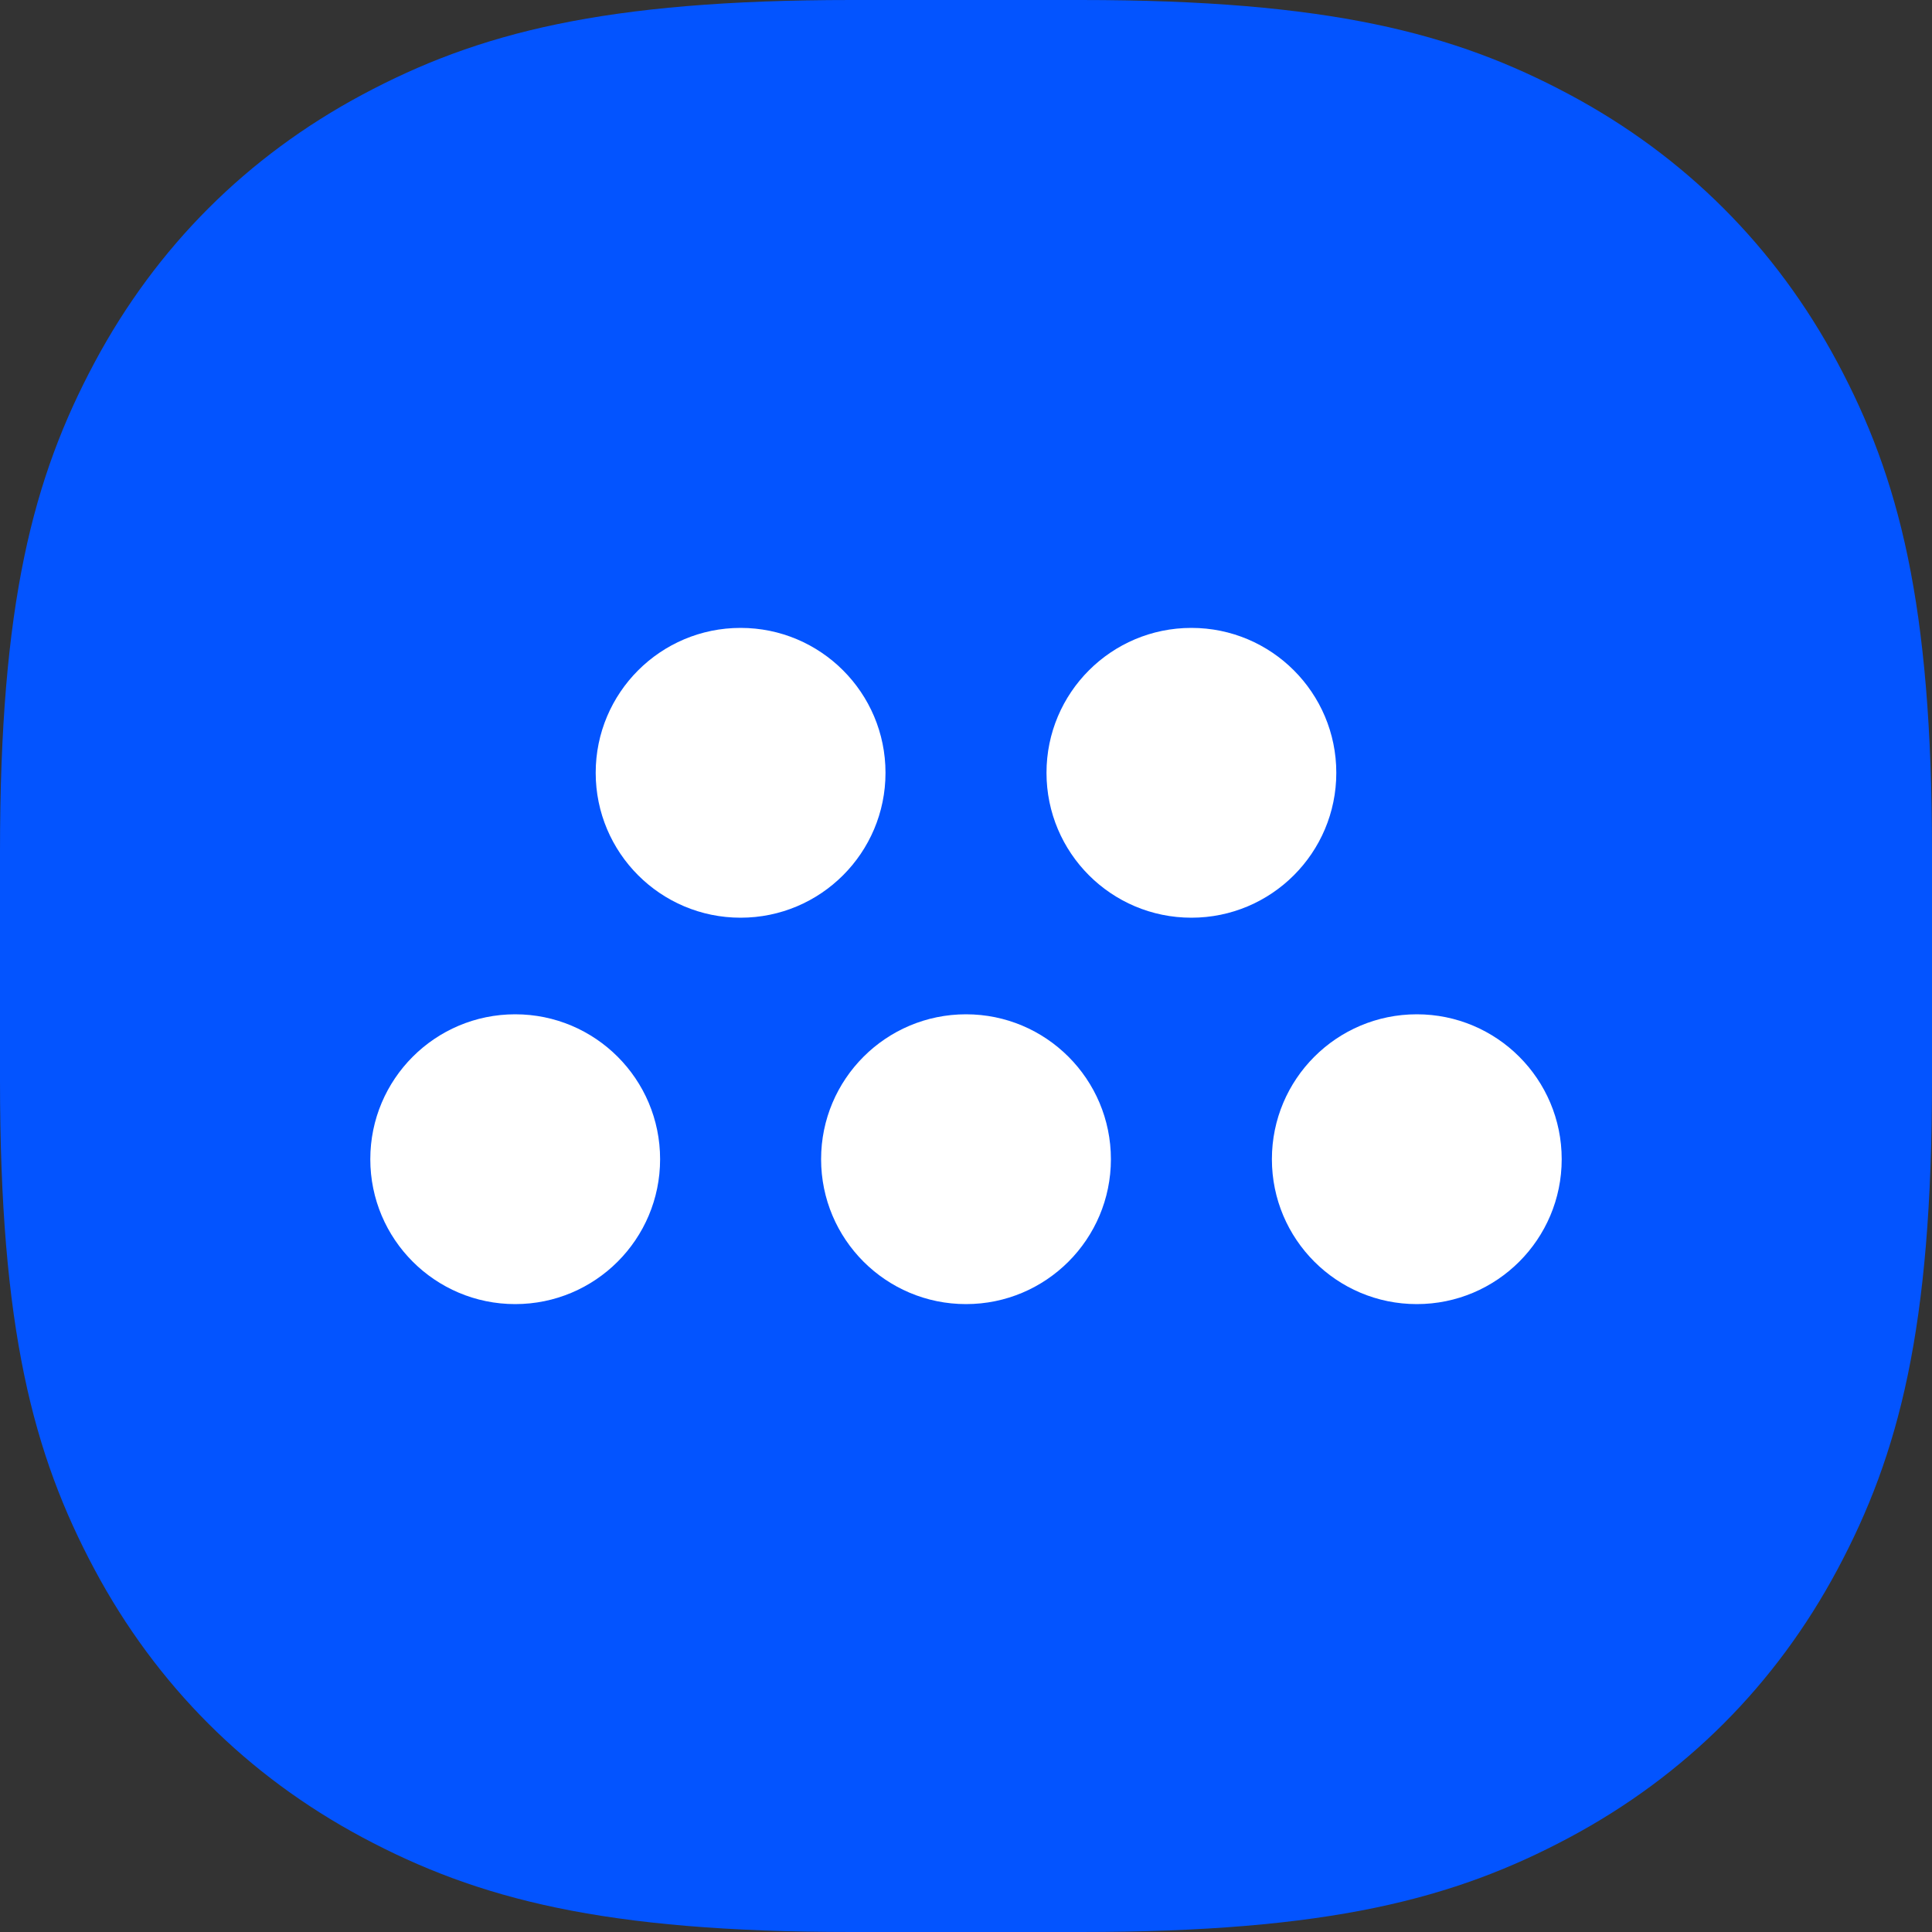 <?xml version="1.0" encoding="UTF-8"?>
<svg width="120px" height="120px" viewBox="0 0 120 120" version="1.1" xmlns="http://www.w3.org/2000/svg" xmlns:xlink="http://www.w3.org/1999/xlink">
    <rect x="0" y="0" width="120" height="120" fill="#333333" stroke="none"/>
    <!-- Generator: Sketch 53.2 (72643) - https://sketchapp.com -->
    <title>metadash-logomark-v2</title>
    <desc>Created with Sketch.</desc>
    <g id="Page-1" stroke="none" stroke-width="1" fill="none" fill-rule="evenodd">
        <g id="Artboard" transform="translate(-295, -13)">
            <g id="metadash-logomark-v2" transform="translate(295, 13)">
                <path d="M52.883,-1.63186431e-15 L67.117,1.63186431e-15 C82.504,-1.19467983e-15 90.32,2.042 97.491,5.877 C104.661,9.712 110.288,15.339 114.123,22.509 C117.958,29.68 120,37.496 120,52.883 L120,67.117 C120,82.504 117.958,90.32 114.123,97.491 C110.288,104.661 104.661,110.288 97.491,114.123 C90.32,117.958 82.504,120 67.117,120 L52.883,120 C37.496,120 29.68,117.958 22.509,114.123 C15.339,110.288 9.712,104.661 5.877,97.491 C2.042,90.32 7.96453223e-16,82.504 -1.08790954e-15,67.117 L1.08790954e-15,52.883 C-7.96453223e-16,37.496 2.042,29.68 5.877,22.509 C9.712,15.339 15.339,9.712 22.509,5.877 C29.68,2.042 37.496,1.19467983e-15 52.883,-1.63186431e-15 Z" id="Rectangle" fill="#0354FF"></path>
                <g id="Group" transform="translate(23, 39)" fill="#FFFFFF">
                    <circle id="Oval" cx="23" cy="9" r="9"></circle>
                    <circle id="Oval-Copy-5" cx="51" cy="9" r="9"></circle>
                    <circle id="Oval-Copy-6" cx="65" cy="33" r="9"></circle>
                    <circle id="Oval-Copy-7" cx="37" cy="33" r="9"></circle>
                    <circle id="Oval-Copy-8" cx="9" cy="33" r="9"></circle>
                </g>
            </g>
        </g>
    </g>
</svg>